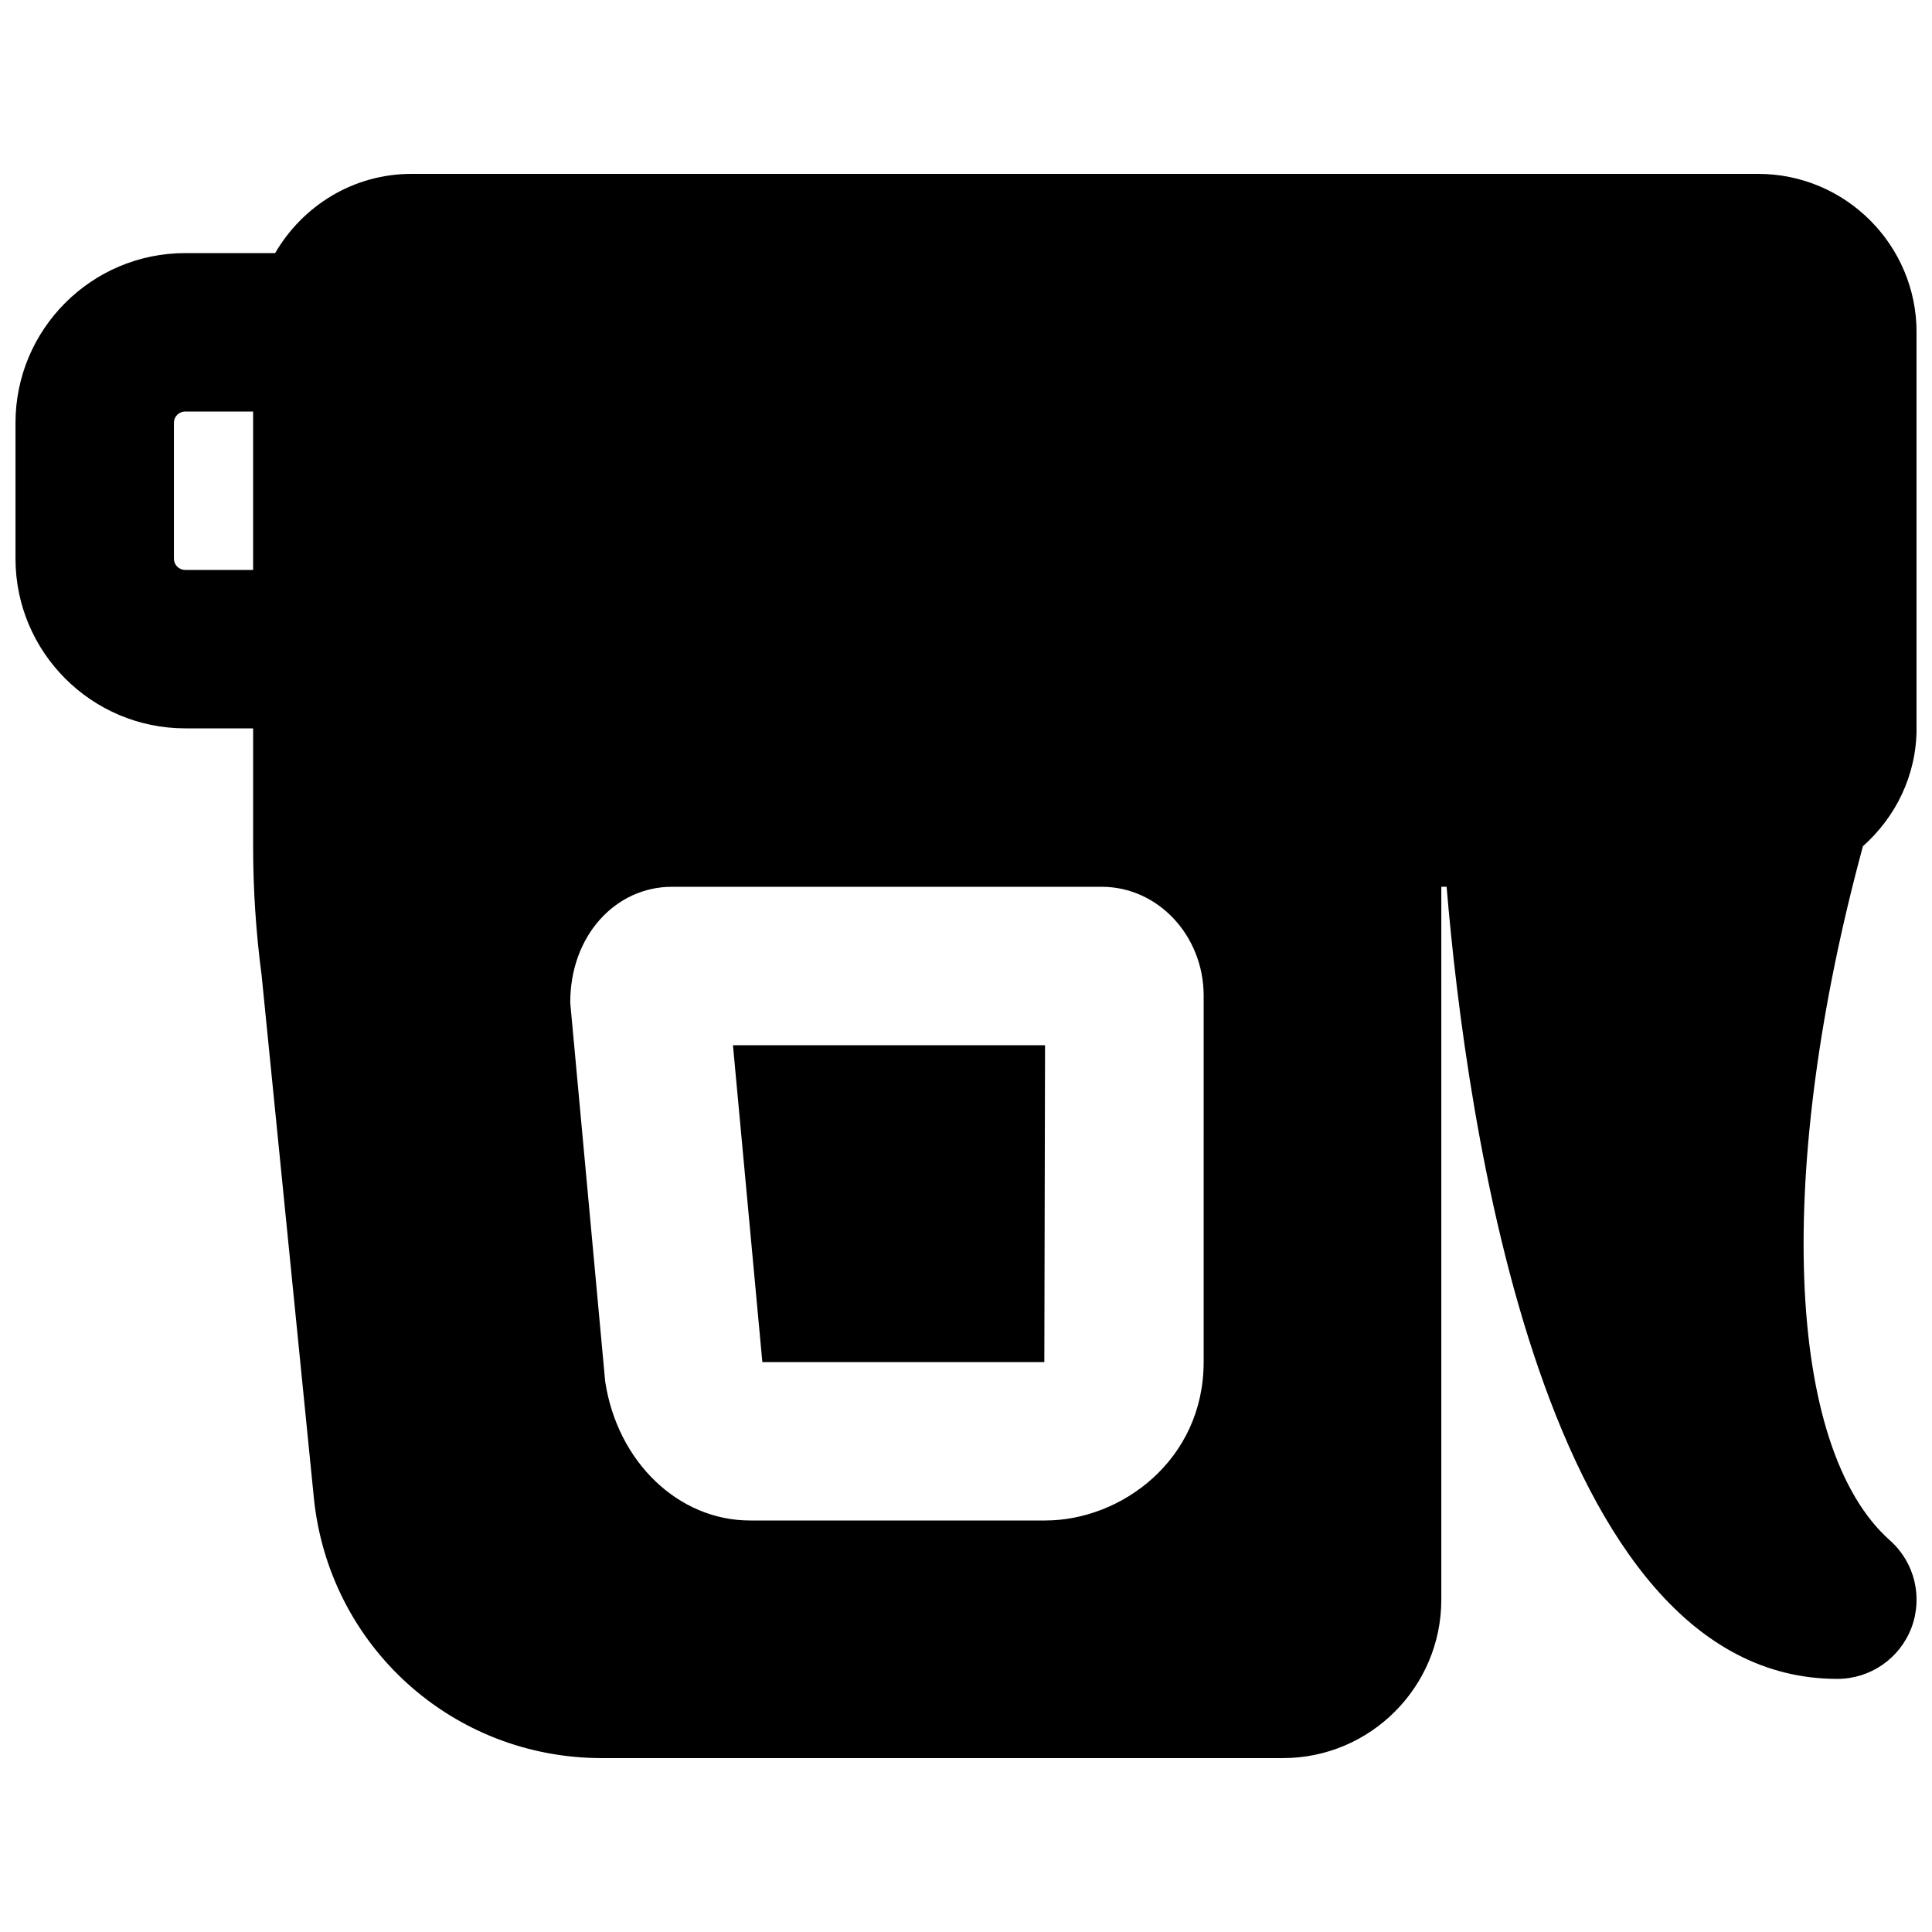 <?xml version="1.0" encoding="UTF-8"?>
<!-- Uploaded to: ICON Repo, www.iconrepo.com, Generator: ICON Repo Mixer Tools -->
<svg width="800px" height="800px" version="1.1" viewBox="144 144 512 512" xmlns="http://www.w3.org/2000/svg">
 <defs>
  <clipPath id="a">
   <path d="m148.09 190h503.81v420h-503.81z"/>
  </clipPath>
 </defs>
 <g clip-path="url(#a)">
  <path d="m462.98 504.96c0 25.926-21.793 41.984-41.984 41.984h-78.219c-18.996 0-35.141-15.492-38.395-36.82l-9.258-100.34c-0.082-17.824 12.031-30.773 26.914-30.773h113.95c14.883 0 26.996 12.949 26.996 28.863zm-269.89-209.92c-1.68 0-3.004-1.344-3.004-3.004v-35.98c0-1.656 1.324-3 3.004-3h17.988v41.984zm458.82 41.984v-104.96c0-23.156-18.828-41.984-41.984-41.984h-356.88c-15.473 0-28.867 8.5-36.129 20.992h-23.824c-24.812 0-44.988 20.172-44.988 44.984v35.98c0 24.812 20.176 44.988 44.988 44.988h17.988v31.258c0 11.438 0.758 22.941 2.246 34.152l13.836 138.4c3.922 39.379 36.754 69.082 76.324 69.082h180.49c23.152 0 41.984-18.828 41.984-41.984v-188.93h1.406c5.164 61.715 25.672 209.92 103.55 209.92 8.715 0 16.523-5.371 19.629-13.539 3.086-8.145 0.84-17.359-5.688-23.152-27.754-24.668-30.418-98.285-7.16-183.98 8.648-7.684 14.211-18.766 14.211-31.234z" fill-rule="evenodd"/>
 </g>
 <path d="m346.03 504.96h74.73l0.188-83.965h-82.707z" fill-rule="evenodd"/>
</svg>
